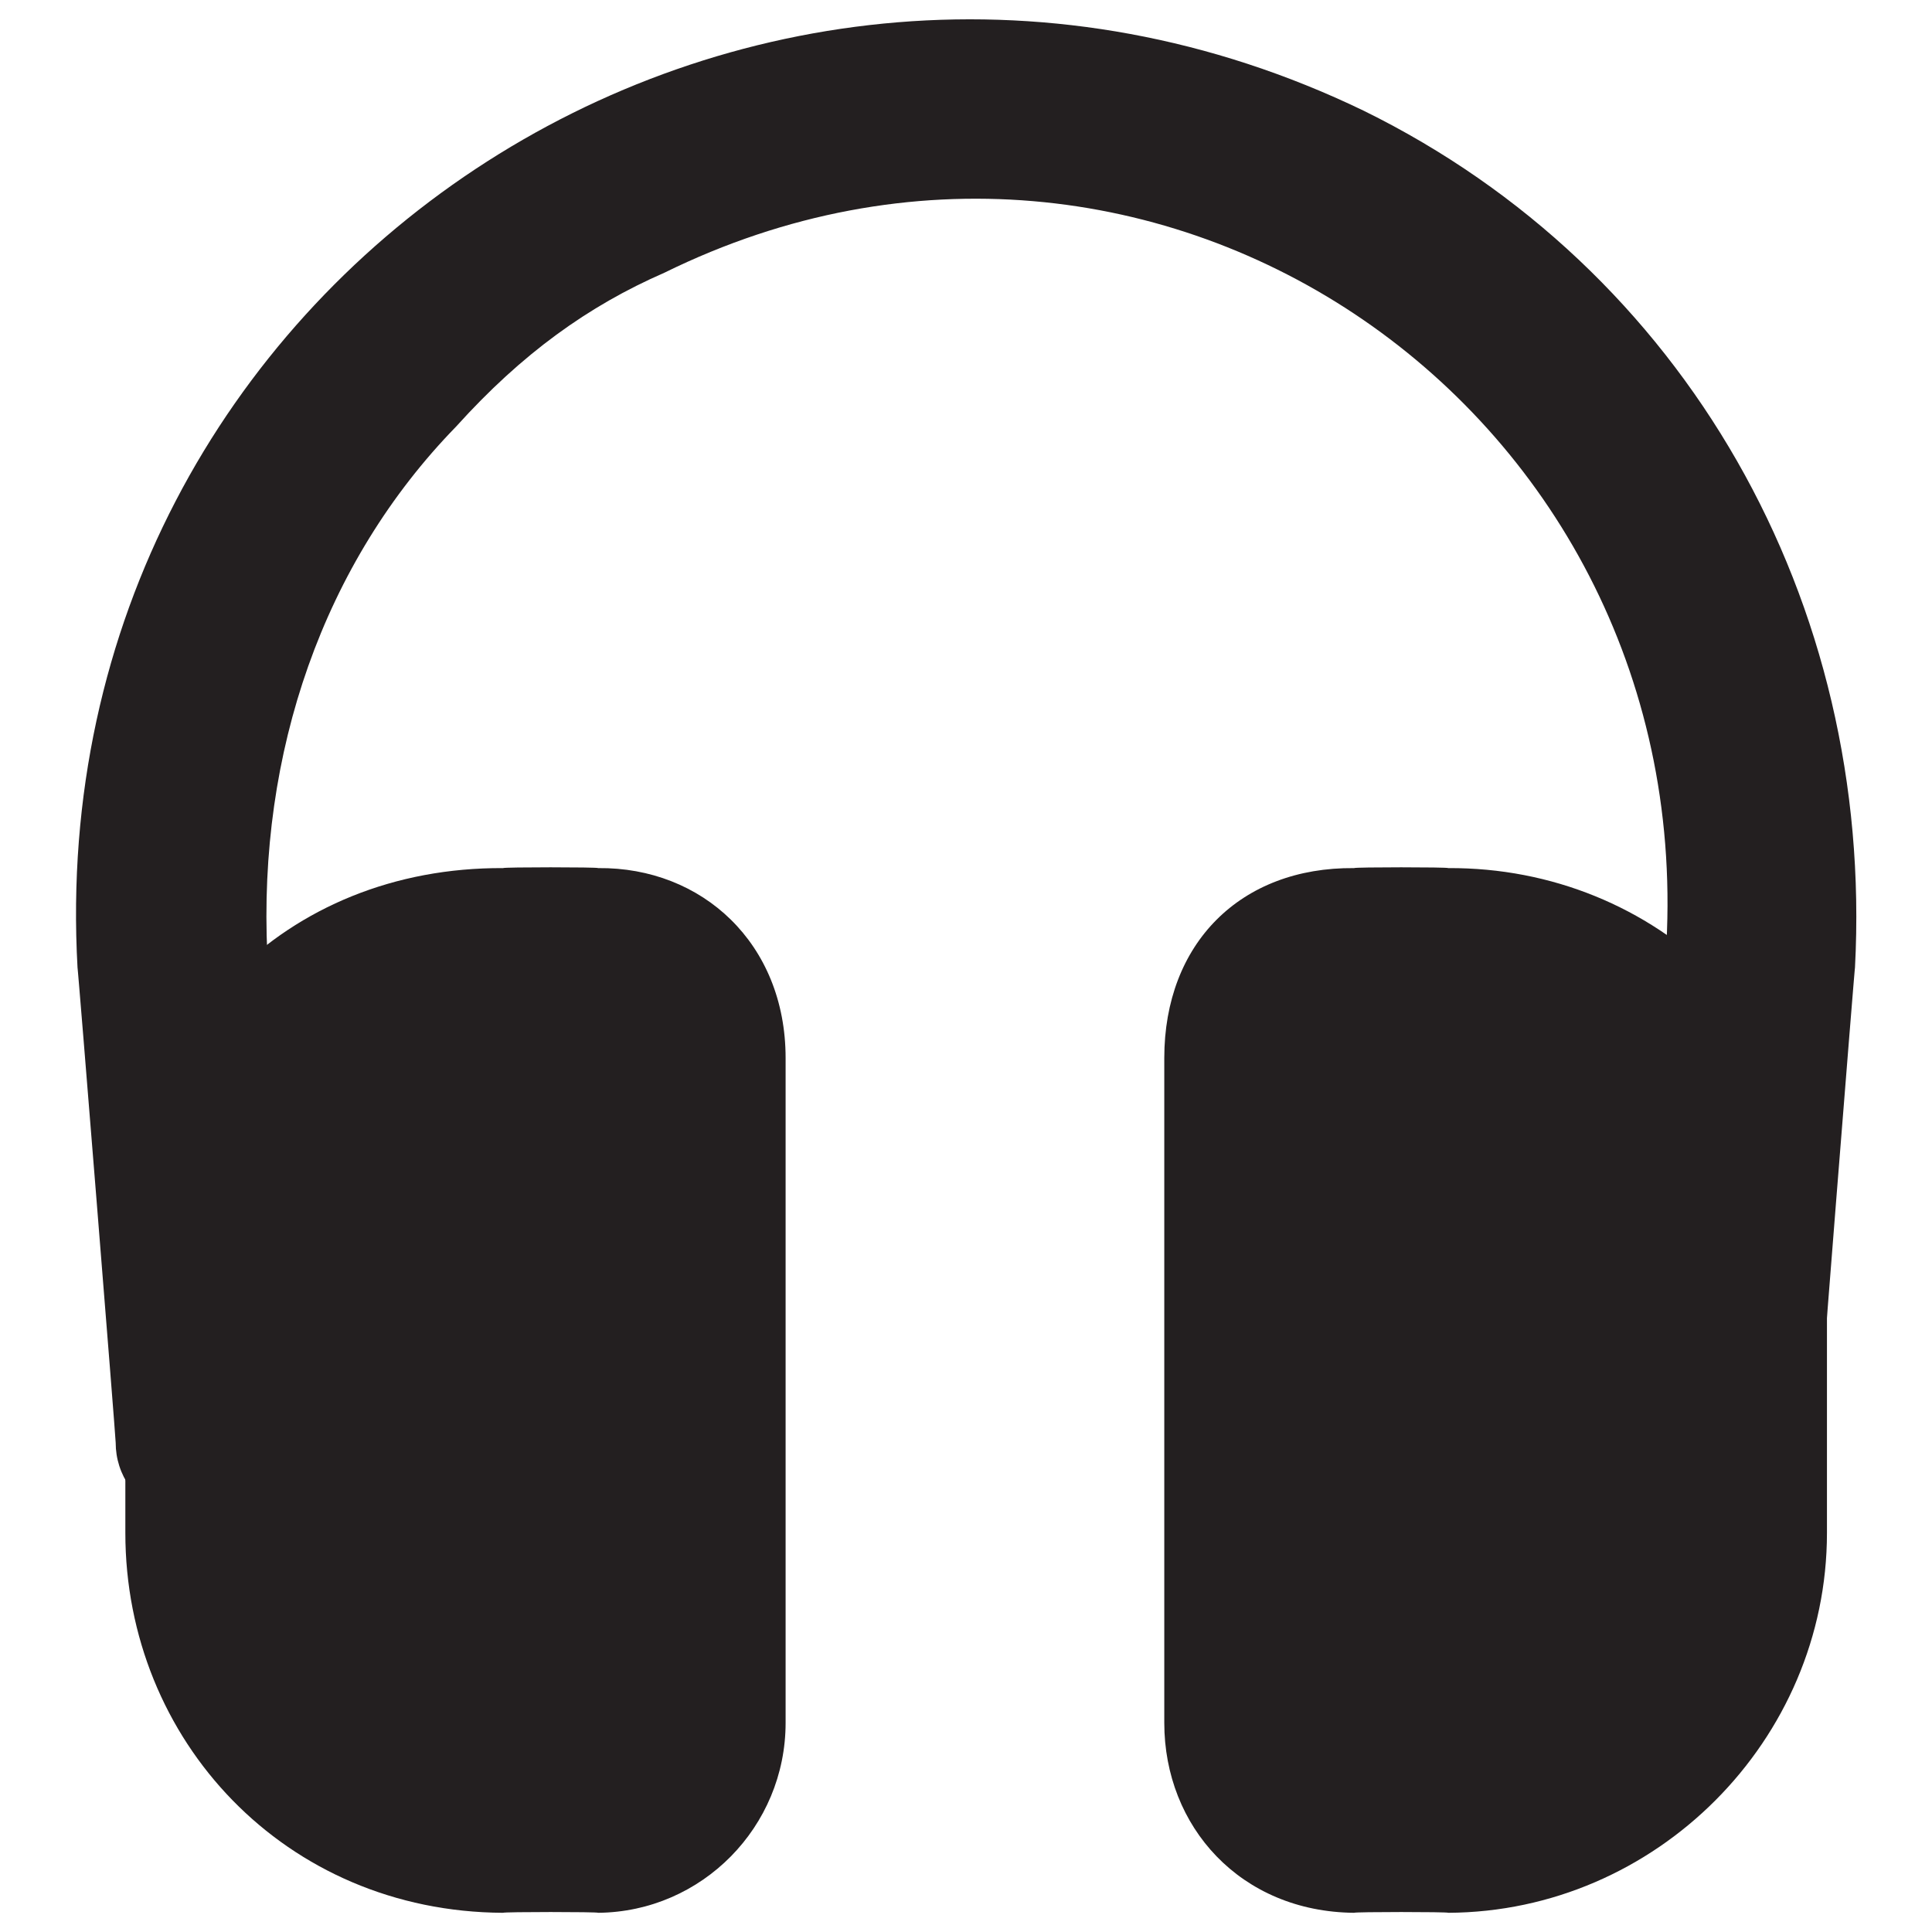 <svg xmlns="http://www.w3.org/2000/svg" version="1.1" xmlns:xlink="http://www.w3.org/1999/xlink" width="100%" height="100%" id="svgWorkerArea" viewBox="0 0 400 400" xmlns:artdraw="https://artdraw.muisca.co" style="background: white;"><defs id="defsdoc"><pattern id="patternBool" x="0" y="0" width="10" height="10" patternUnits="userSpaceOnUse" patternTransform="rotate(35)"><circle cx="5" cy="5" r="4" style="stroke: none;fill: #ff000070;"></circle></pattern></defs><g id="fileImp-636871859" class="cosito"><path id="pathImp-273098106" class="grouped" style="fill:#231f20" d="M358.552 317.372C358.552 316.911 356.552 316.911 356.552 317.372 344.852 315.012 337.052 305.312 339.052 296.332 339.052 295.512 344.852 197.212 344.852 198.017 352.752 85.212 239.052 6.511 137.552 56.466 121.852 63.312 108.052 73.212 94.452 88.297 66.952 116.511 53.352 155.811 55.352 197.624 55.352 197.212 63.052 295.512 63.052 295.939 65.052 309.212 49.452 321.012 35.652 315.032 27.952 311.212 23.952 305.312 23.952 298.692 23.952 297.512 16.052 199.212 16.052 200.376 8.052 57.511 154.952-38.589 282.352 22.931 348.852 55.611 388.052 124.511 384.052 200.376 384.052 199.212 376.252 297.512 376.252 298.692 376.252 307.212 368.352 315.012 358.552 317.372 358.552 316.911 358.552 316.911 358.552 317.372"></path><path id="pathImp-293290934" class="grouped" style="fill:#231f20" d="M299.852 179.73C299.852 179.512 280.352 179.512 280.352 179.73 256.852 179.512 241.052 195.311 241.052 219.056 241.052 218.911 241.052 356.411 241.052 356.697 241.052 378.212 256.852 395.812 280.352 396.024 280.352 395.812 299.852 395.812 299.852 396.024 342.852 395.812 378.252 360.312 378.252 317.372 378.252 316.911 378.252 258.012 378.252 258.382 378.252 212.911 342.852 179.512 299.852 179.73 299.852 179.512 299.852 179.512 299.852 179.73"></path><path id="pathImp-280910168" class="grouped" style="fill:#231f20" d="M123.852 179.73C123.852 179.512 104.152 179.512 104.152 179.73 59.052 179.512 25.952 212.911 25.952 258.382 25.952 258.012 25.952 316.911 25.952 317.372 25.952 360.312 59.052 395.812 104.152 396.024 104.152 395.812 123.852 395.812 123.852 396.024 145.352 395.812 162.652 378.212 162.652 356.697 162.652 356.411 162.652 218.911 162.652 219.056 162.652 195.311 145.352 179.512 123.852 179.73 123.852 179.512 123.852 179.512 123.852 179.73"></path></g></svg>
